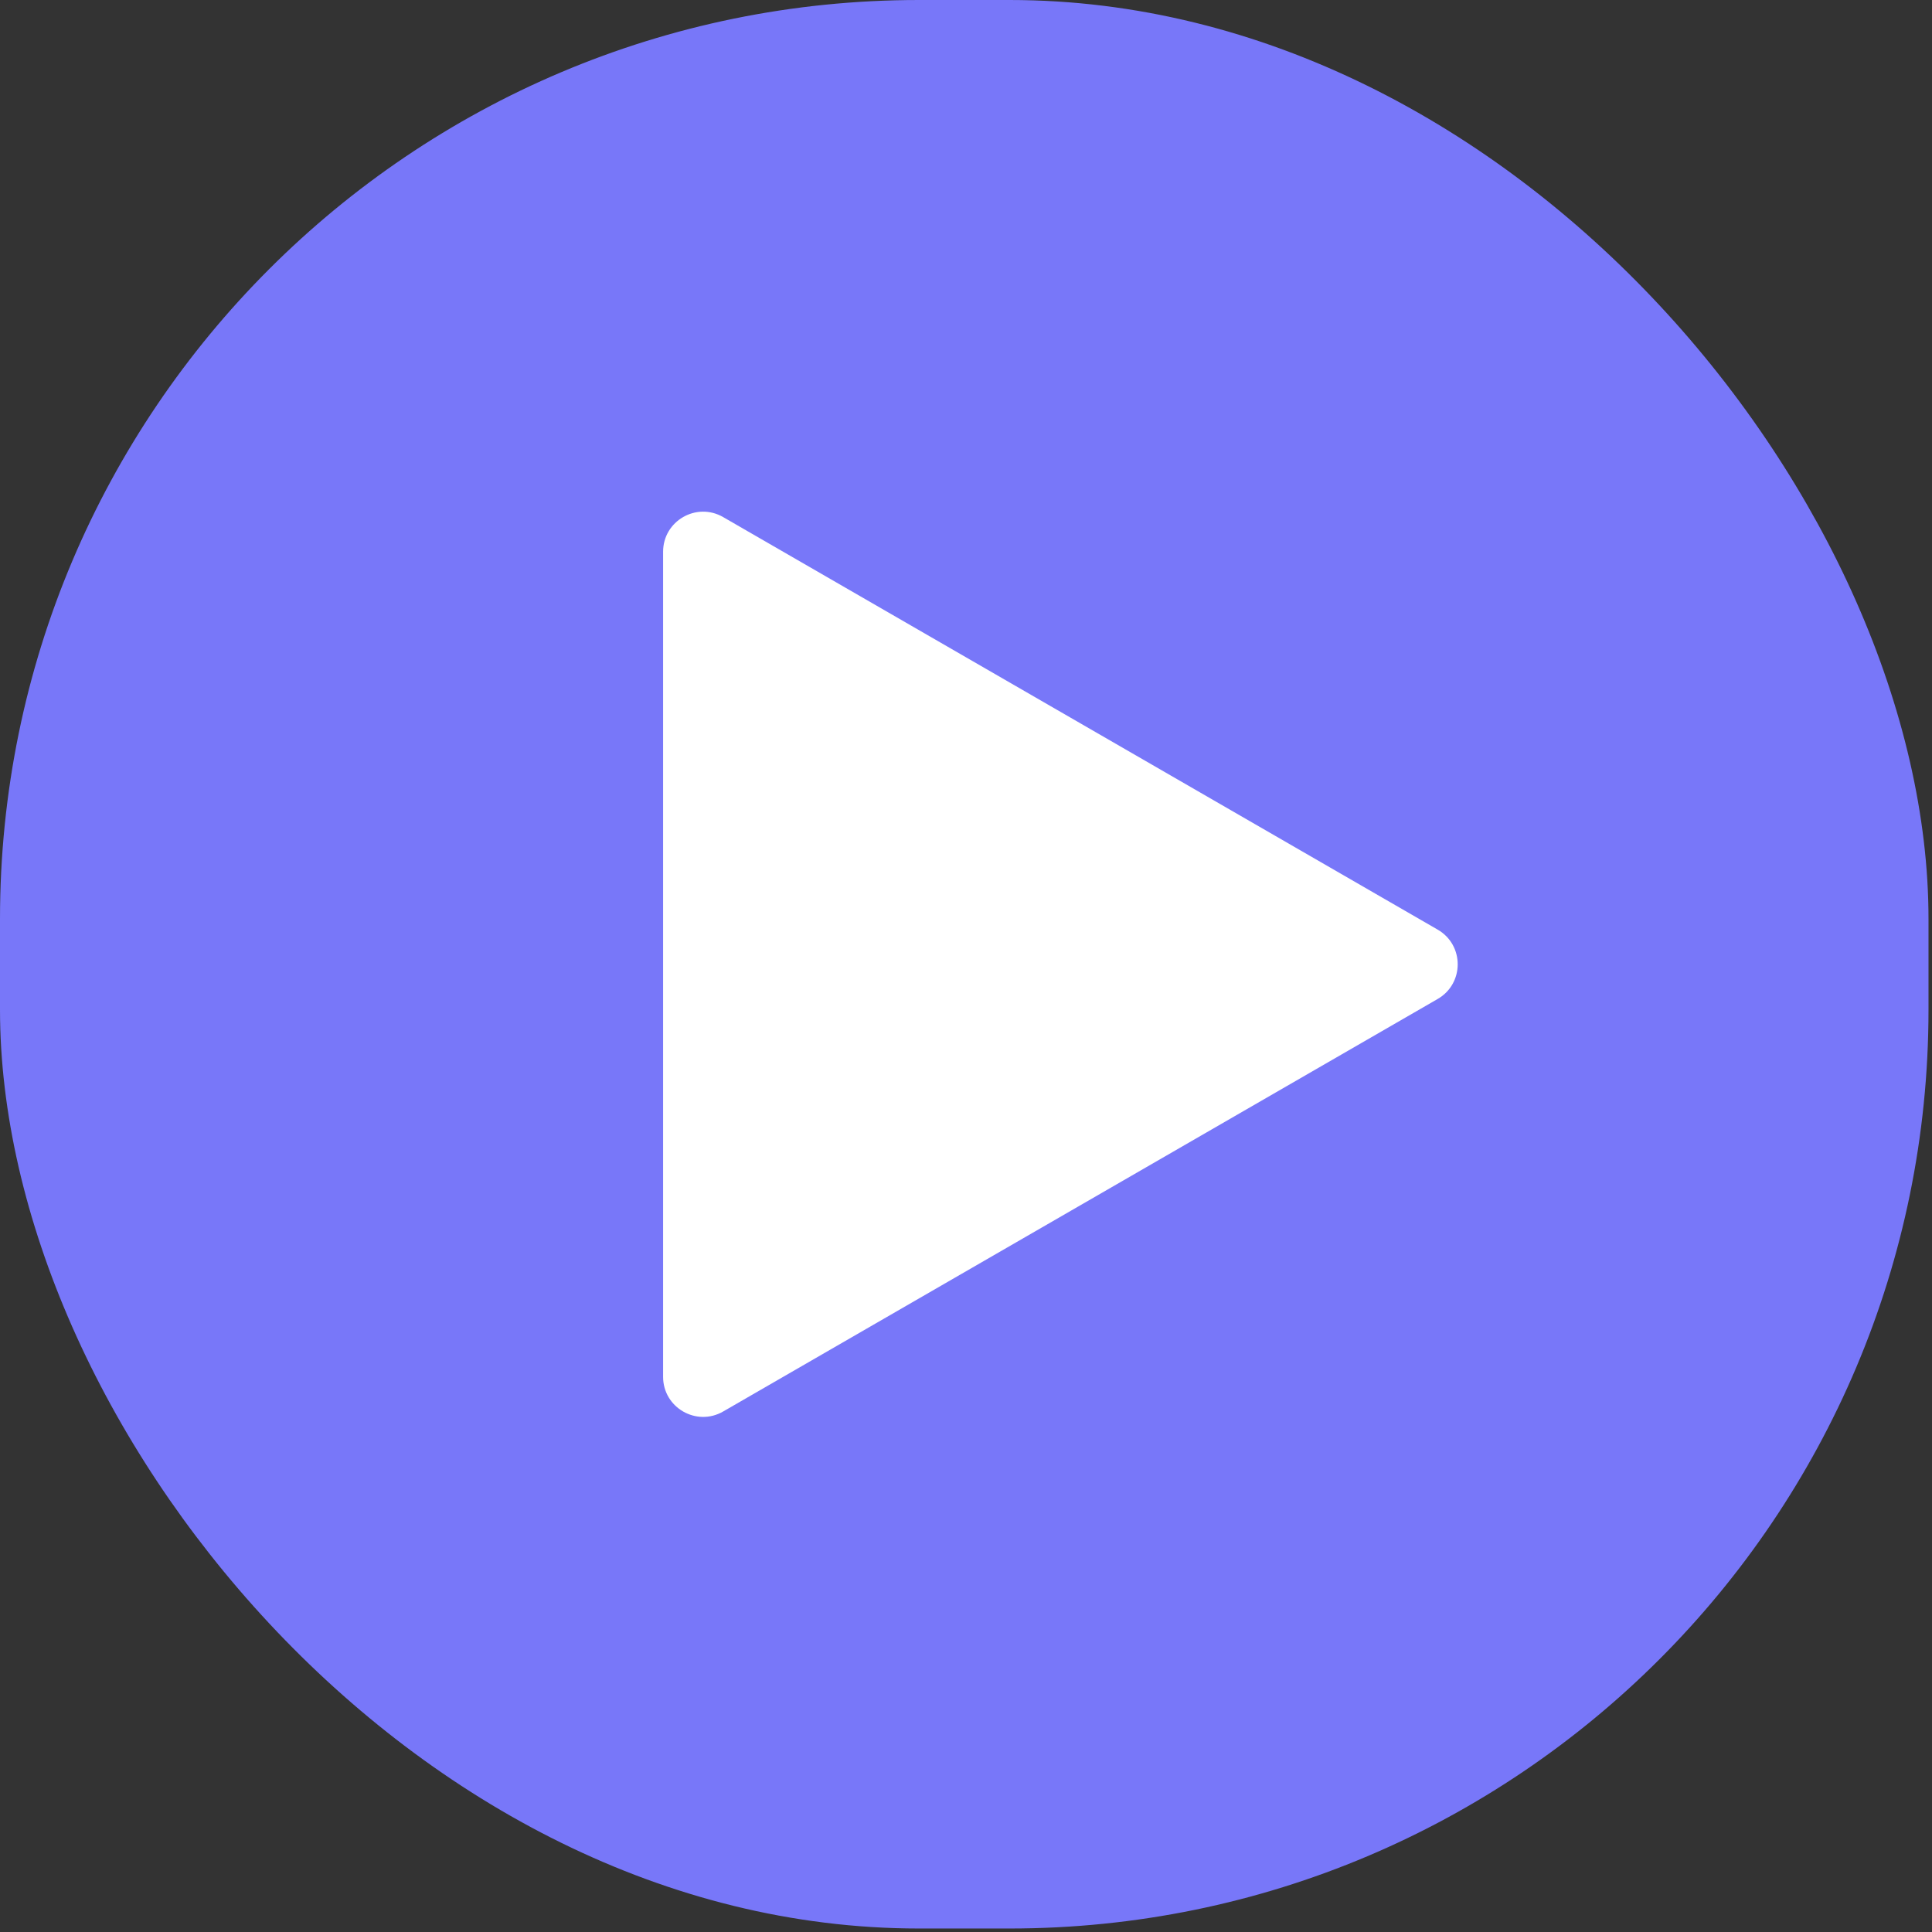 <?xml version="1.0" encoding="UTF-8"?> <svg xmlns="http://www.w3.org/2000/svg" width="68" height="68" viewBox="0 0 68 68" fill="none"><rect x="0" y="0" width="68" height="68" fill="#333333" stroke="none"/> <rect width="67.877" height="67.877" rx="32.342" fill="#7877F9"></rect> <path d="M23.339 19.42C23.339 18.335 24.513 17.657 25.453 18.2L50.602 32.72C51.541 33.262 51.541 34.618 50.602 35.16L25.453 49.68C24.513 50.222 23.339 49.544 23.339 48.46L23.339 19.42Z" fill="white"></path> </svg> 
